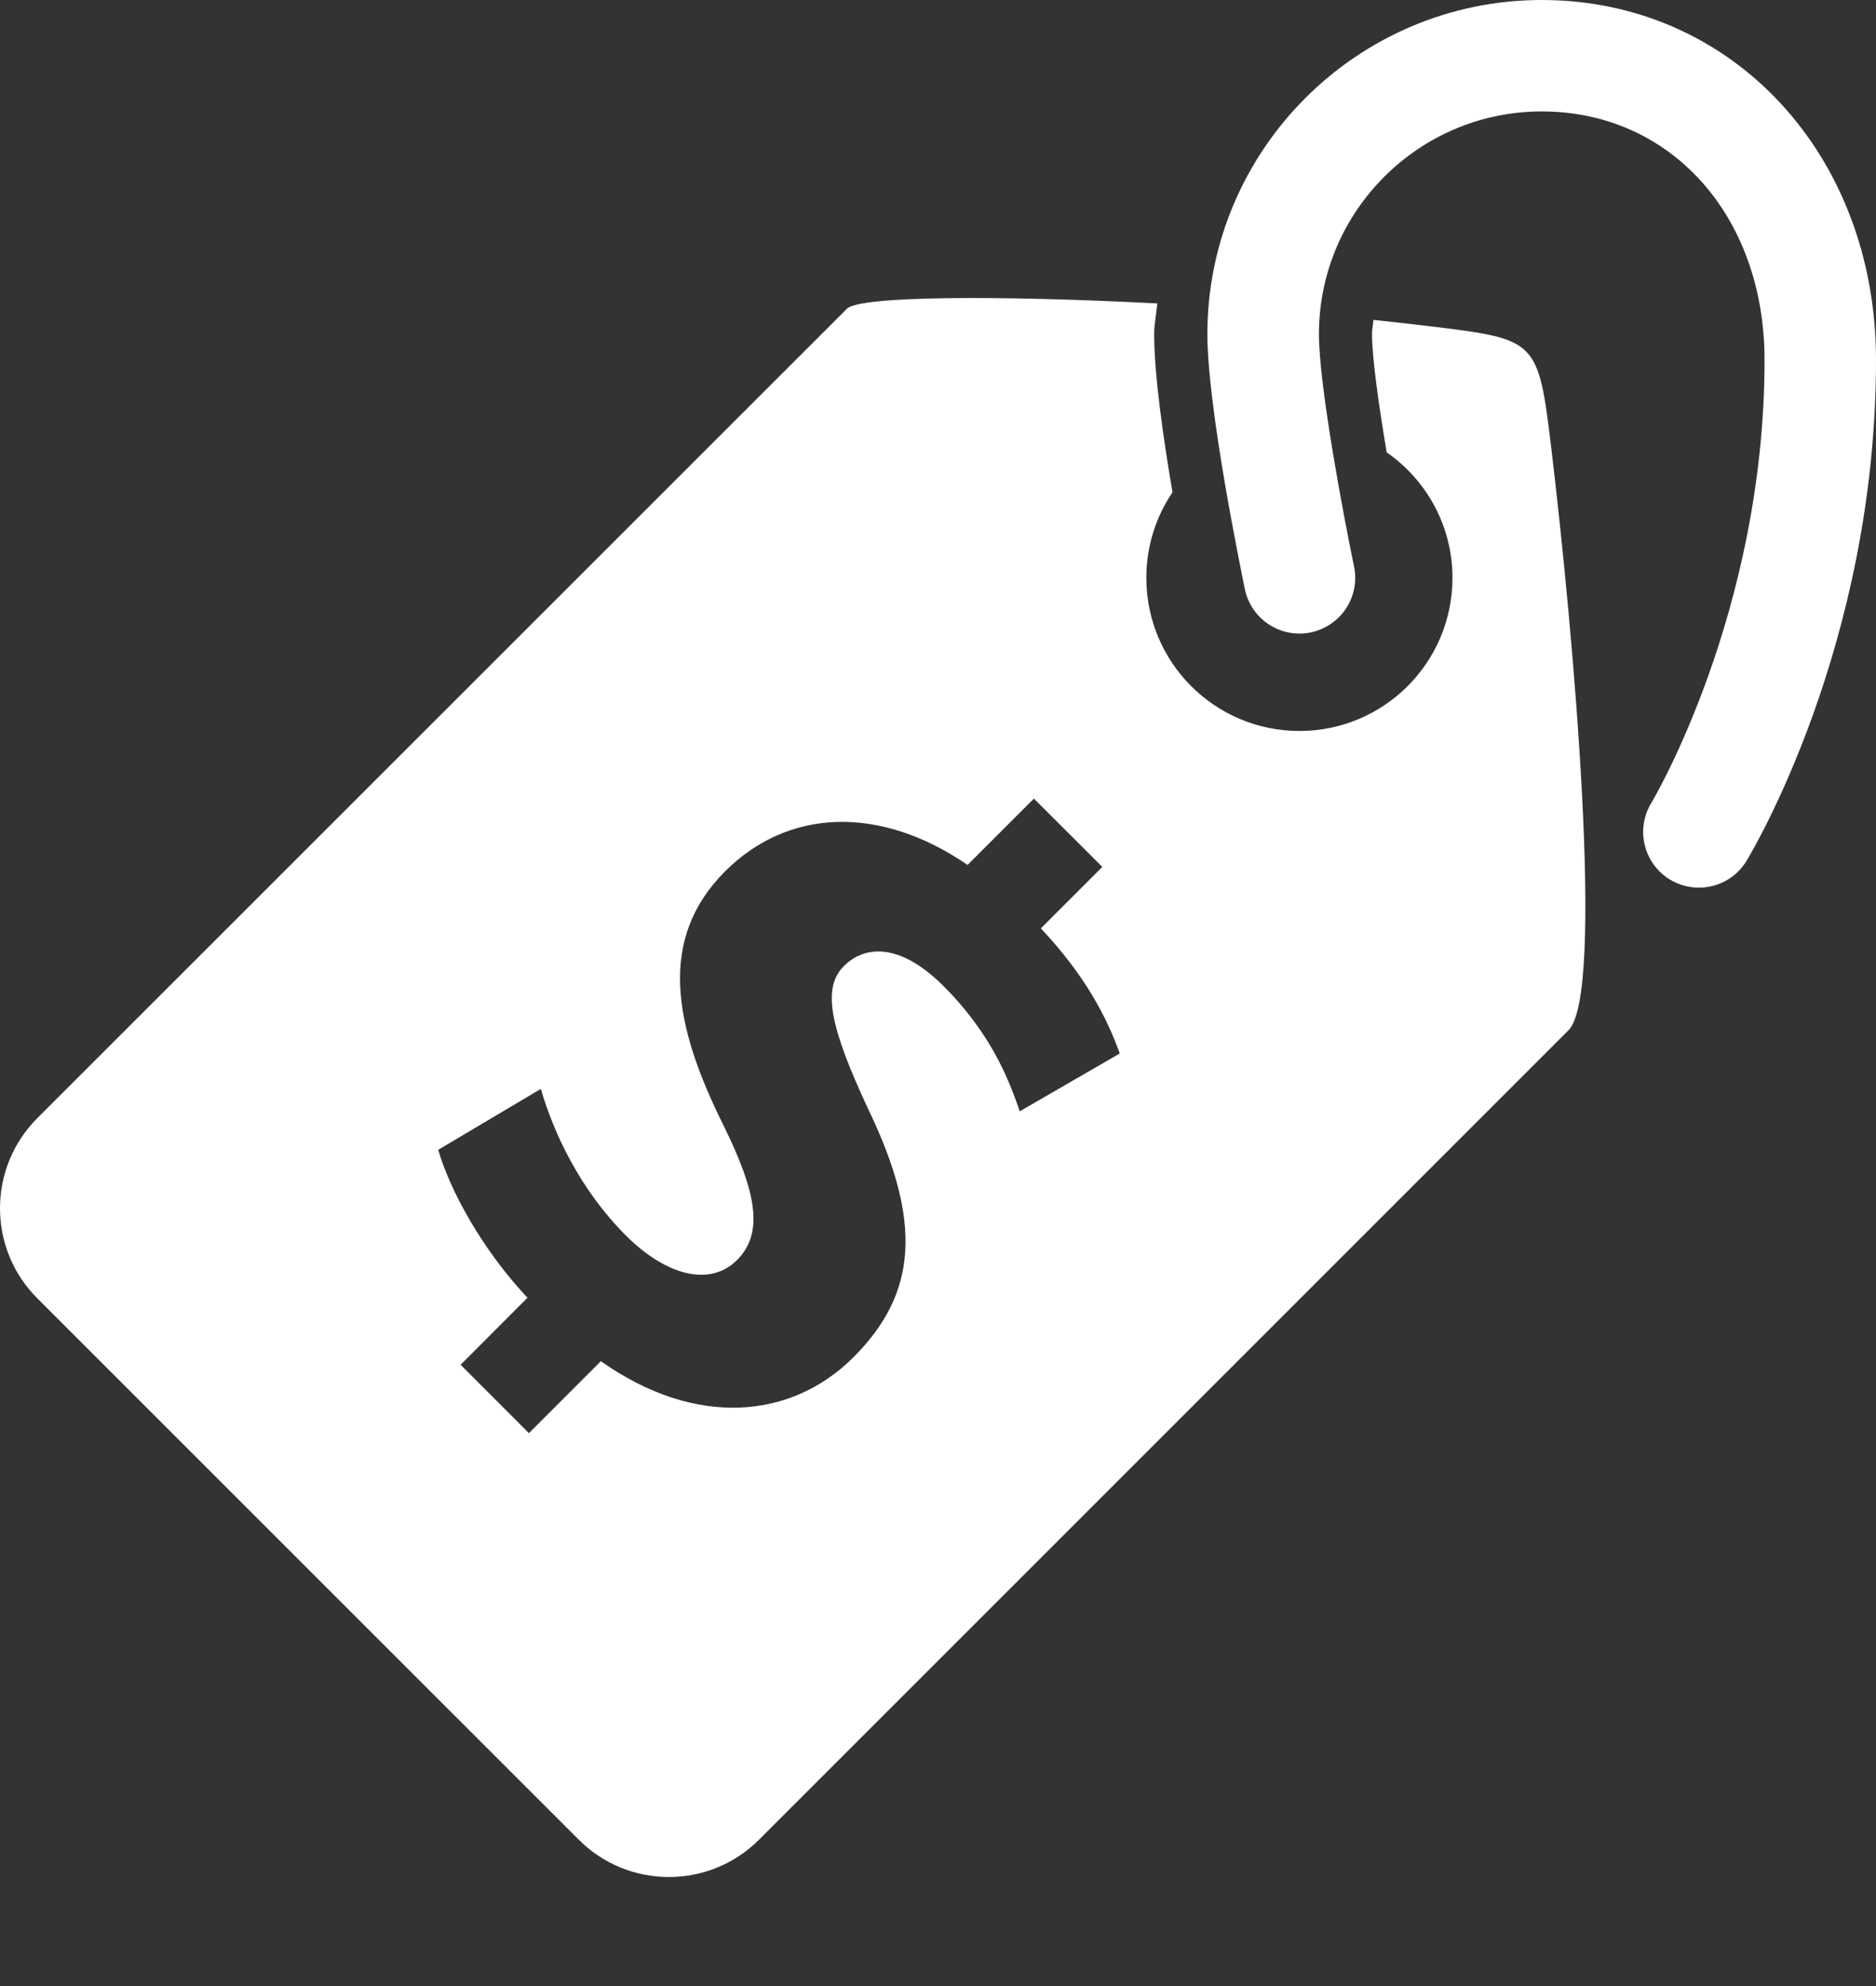 <svg width="17" height="18" viewBox="0 0 17 18" fill="none" xmlns="http://www.w3.org/2000/svg">
<rect x="0" y="0" width="17" height="18" fill="#333333" stroke="none"/>
<path d="M17 3.263C17 5.848 15.873 7.725 15.826 7.804C15.73 7.96 15.565 8.045 15.395 8.045C15.305 8.045 15.215 8.021 15.133 7.972C14.895 7.827 14.819 7.517 14.963 7.279C14.974 7.262 15.99 5.553 15.99 3.263C15.99 1.957 15.141 1.01 13.971 1.01C12.858 1.01 11.952 1.915 11.952 3.029C11.952 3.504 12.182 4.71 12.27 5.134C12.327 5.407 12.152 5.674 11.878 5.732C11.605 5.788 11.338 5.613 11.281 5.341C11.247 5.174 10.941 3.694 10.941 3.029C10.941 1.359 12.3 0 13.971 0C15.697 0 17 1.402 17 3.263ZM14.057 4.057C14.258 5.735 14.548 9.004 14.214 9.337L6.879 16.673C6.428 17.125 5.695 17.125 5.244 16.673L0.339 11.768C-0.113 11.317 -0.113 10.585 0.339 10.133L7.675 2.798C7.791 2.681 9.06 2.676 10.487 2.75C10.479 2.844 10.459 2.933 10.459 3.029C10.459 3.395 10.54 3.963 10.625 4.462C10.475 4.683 10.388 4.95 10.388 5.237C10.388 6.004 11.009 6.625 11.775 6.625C12.541 6.625 13.162 6.004 13.162 5.237C13.162 4.766 12.926 4.35 12.566 4.1C12.492 3.661 12.433 3.237 12.433 3.029C12.433 2.985 12.442 2.943 12.446 2.899C12.622 2.918 12.795 2.937 12.959 2.957C13.928 3.076 13.938 3.074 14.057 4.057ZM10.147 9.548C10.033 9.231 9.843 8.851 9.432 8.414L9.989 7.857L9.369 7.238L8.768 7.839C7.964 7.288 7.135 7.333 6.572 7.896C5.958 8.509 6.103 9.288 6.553 10.193C6.863 10.819 6.919 11.18 6.679 11.42C6.432 11.667 6.034 11.559 5.673 11.199C5.262 10.788 5.021 10.281 4.901 9.869L3.971 10.421C4.079 10.793 4.37 11.325 4.78 11.762L4.174 12.369L4.793 12.989L5.445 12.337C6.305 12.944 7.173 12.863 7.735 12.3C8.311 11.723 8.362 11.078 7.868 10.053C7.526 9.319 7.444 8.958 7.647 8.756C7.824 8.578 8.14 8.527 8.552 8.939C9.008 9.395 9.159 9.838 9.241 10.072L10.147 9.548Z" fill="white"/>
</svg>
